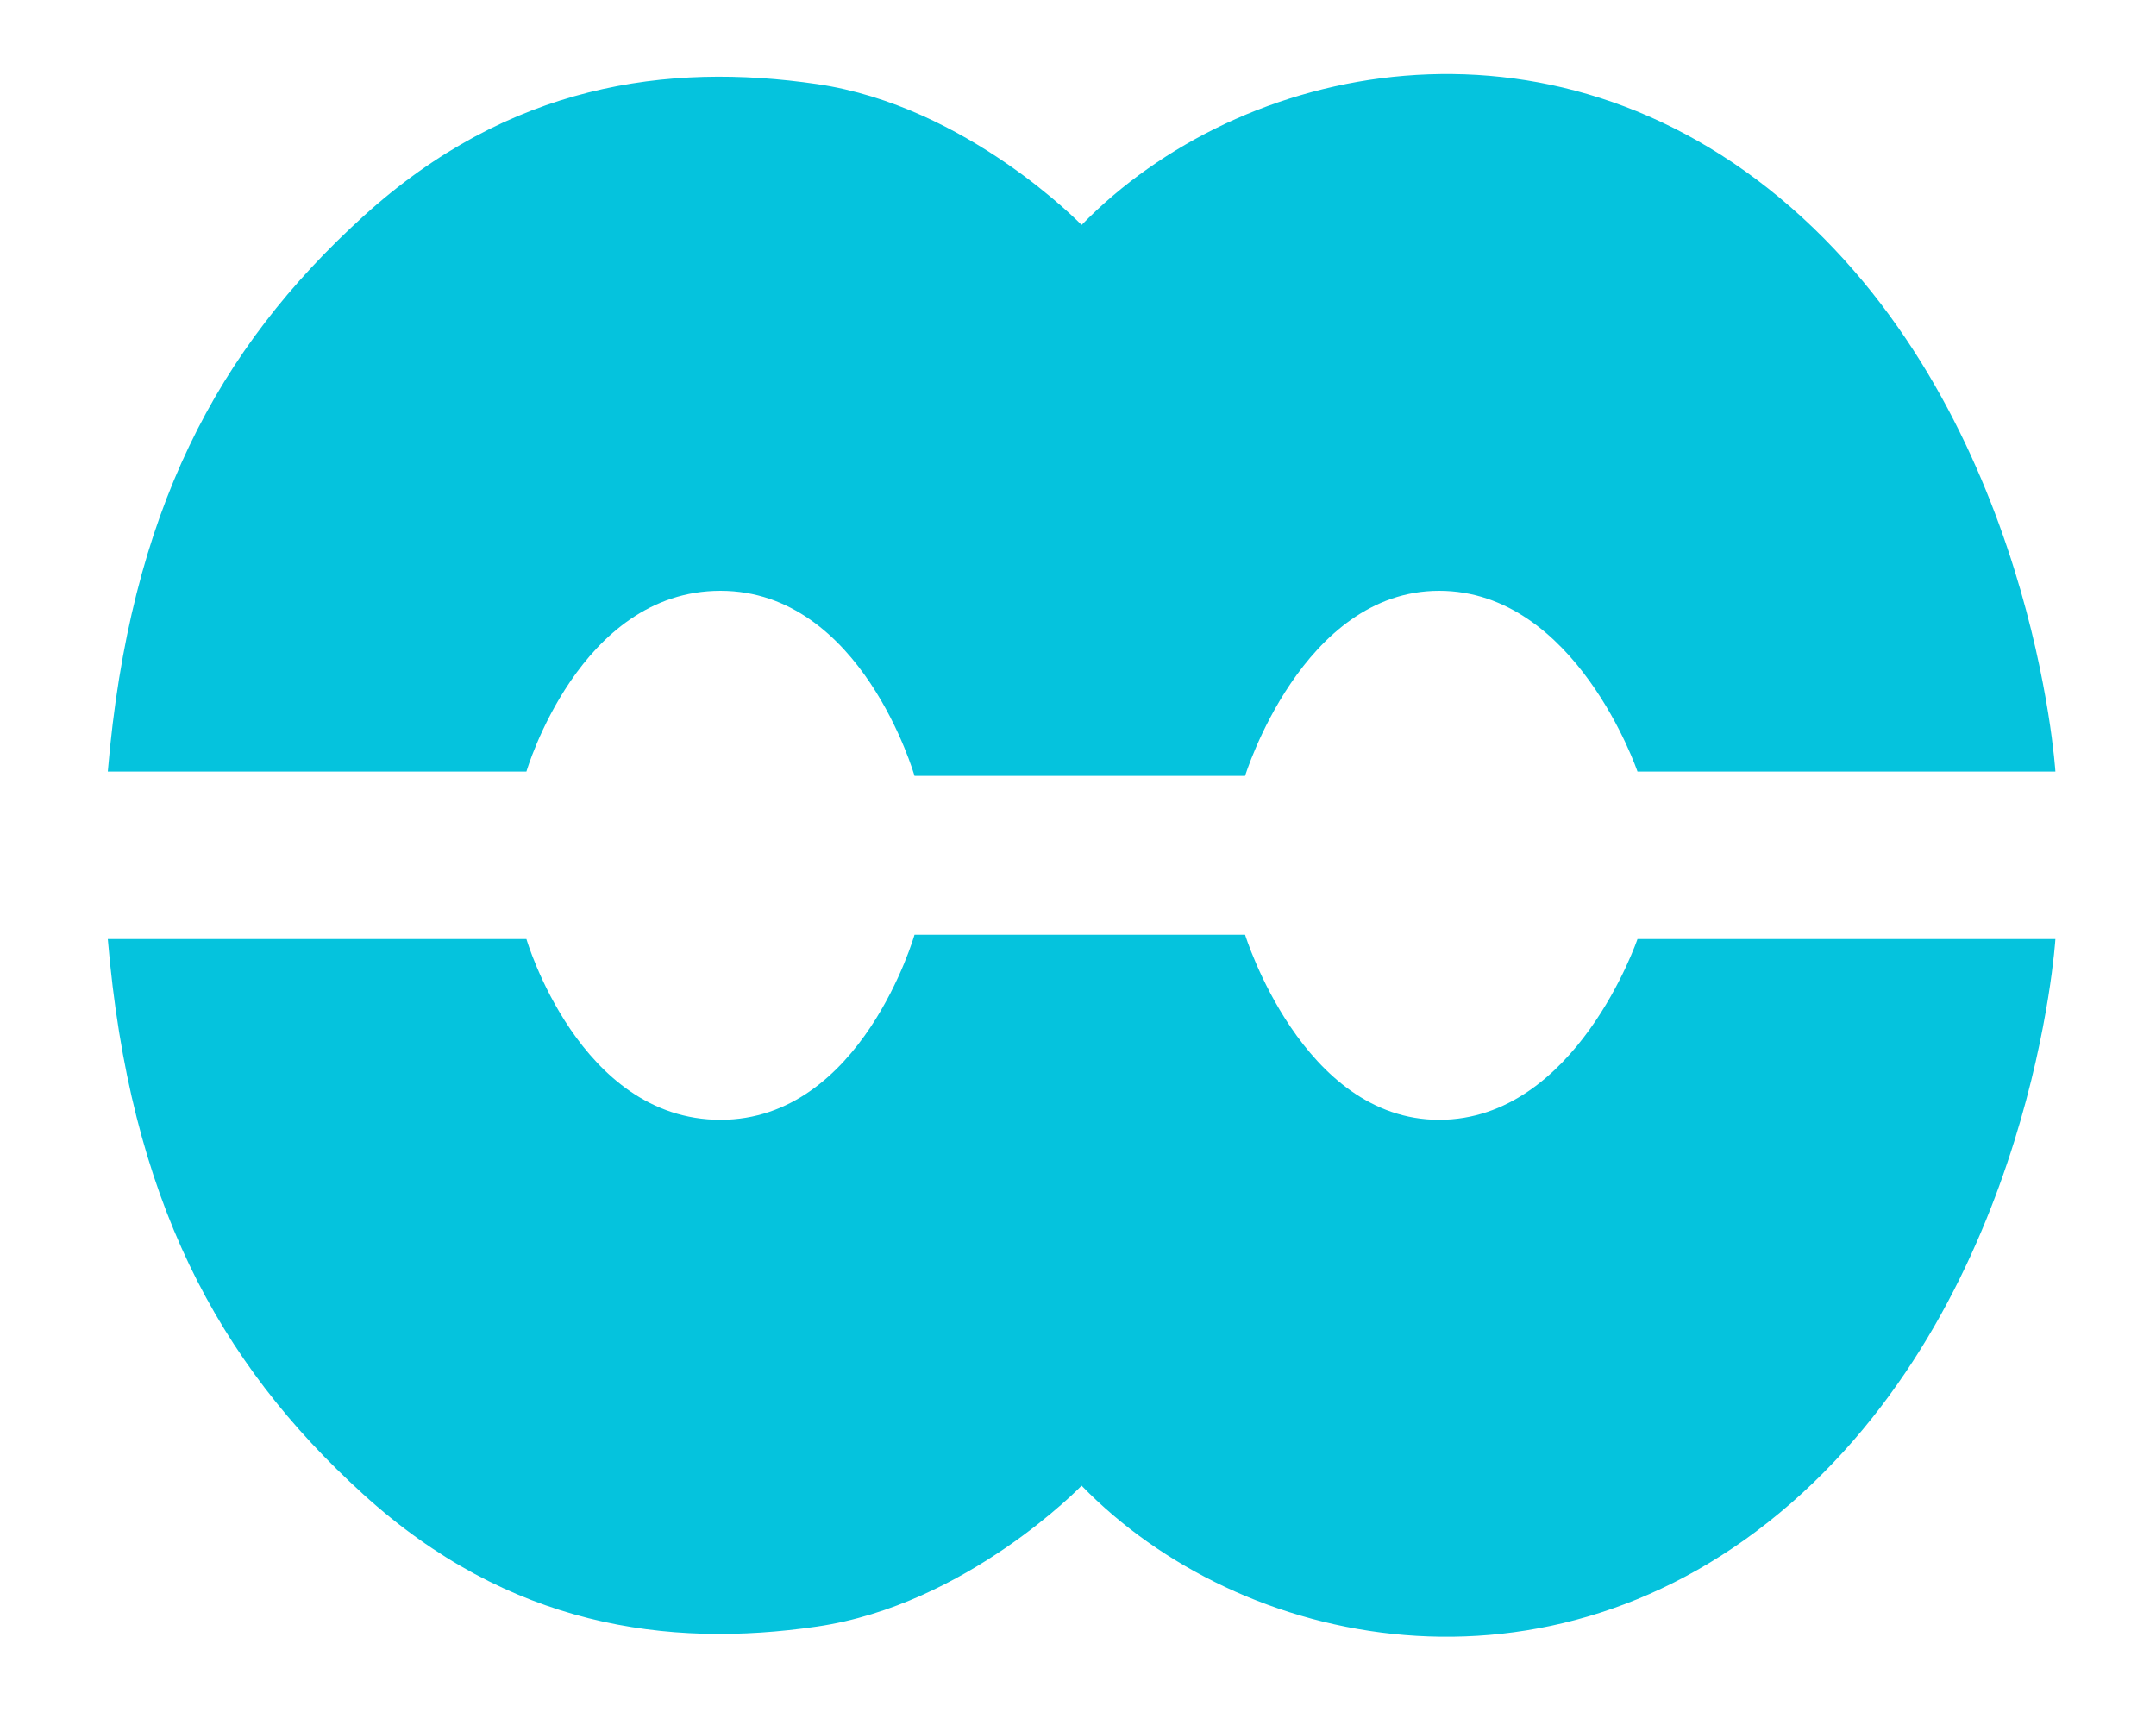 <?xml version="1.0" encoding="utf-8"?>
<!-- Generator: Adobe Illustrator 24.0.0, SVG Export Plug-In . SVG Version: 6.00 Build 0)  -->
<svg version="1.1" id="Layer_1" xmlns="http://www.w3.org/2000/svg" xmlns:xlink="http://www.w3.org/1999/xlink" x="0px" y="0px"
	 viewBox="0 0 600 480" style="enable-background:new 0 0 600 480;" xml:space="preserve">
<style type="text/css">
	.st0{fill:#05C3DD;}
</style>
<g>
	<path class="st0" d="M30,214.7h116.5c0,0,14.7-50.3,54-50.3s54,51.5,54,51.5h92c0,0,15.9-51.5,54-51.5s55.2,50.3,55.2,50.3H572
		c0,0-6.1-98.1-73.6-157S345.1,17.3,301,62.6c0,0-31.9-33.1-73.6-39.2s-85.8,0-126.3,36.8S36.1,142.4,30,214.7z"/>
	<path class="st0" d="M30,261.3h116.5c0,0,14.7,50.3,54,50.3s54-51.5,54-51.5h92c0,0,15.9,51.5,54,51.5s55.2-50.3,55.2-50.3H572
		c0,0-6.1,98.1-73.6,157s-153.3,40.5-197.4-4.9c0,0-31.9,33.1-73.6,39.2c-41.7,6.1-85.8,0-126.3-36.8S36.1,333.6,30,261.3z"/>
</g>
</svg>
